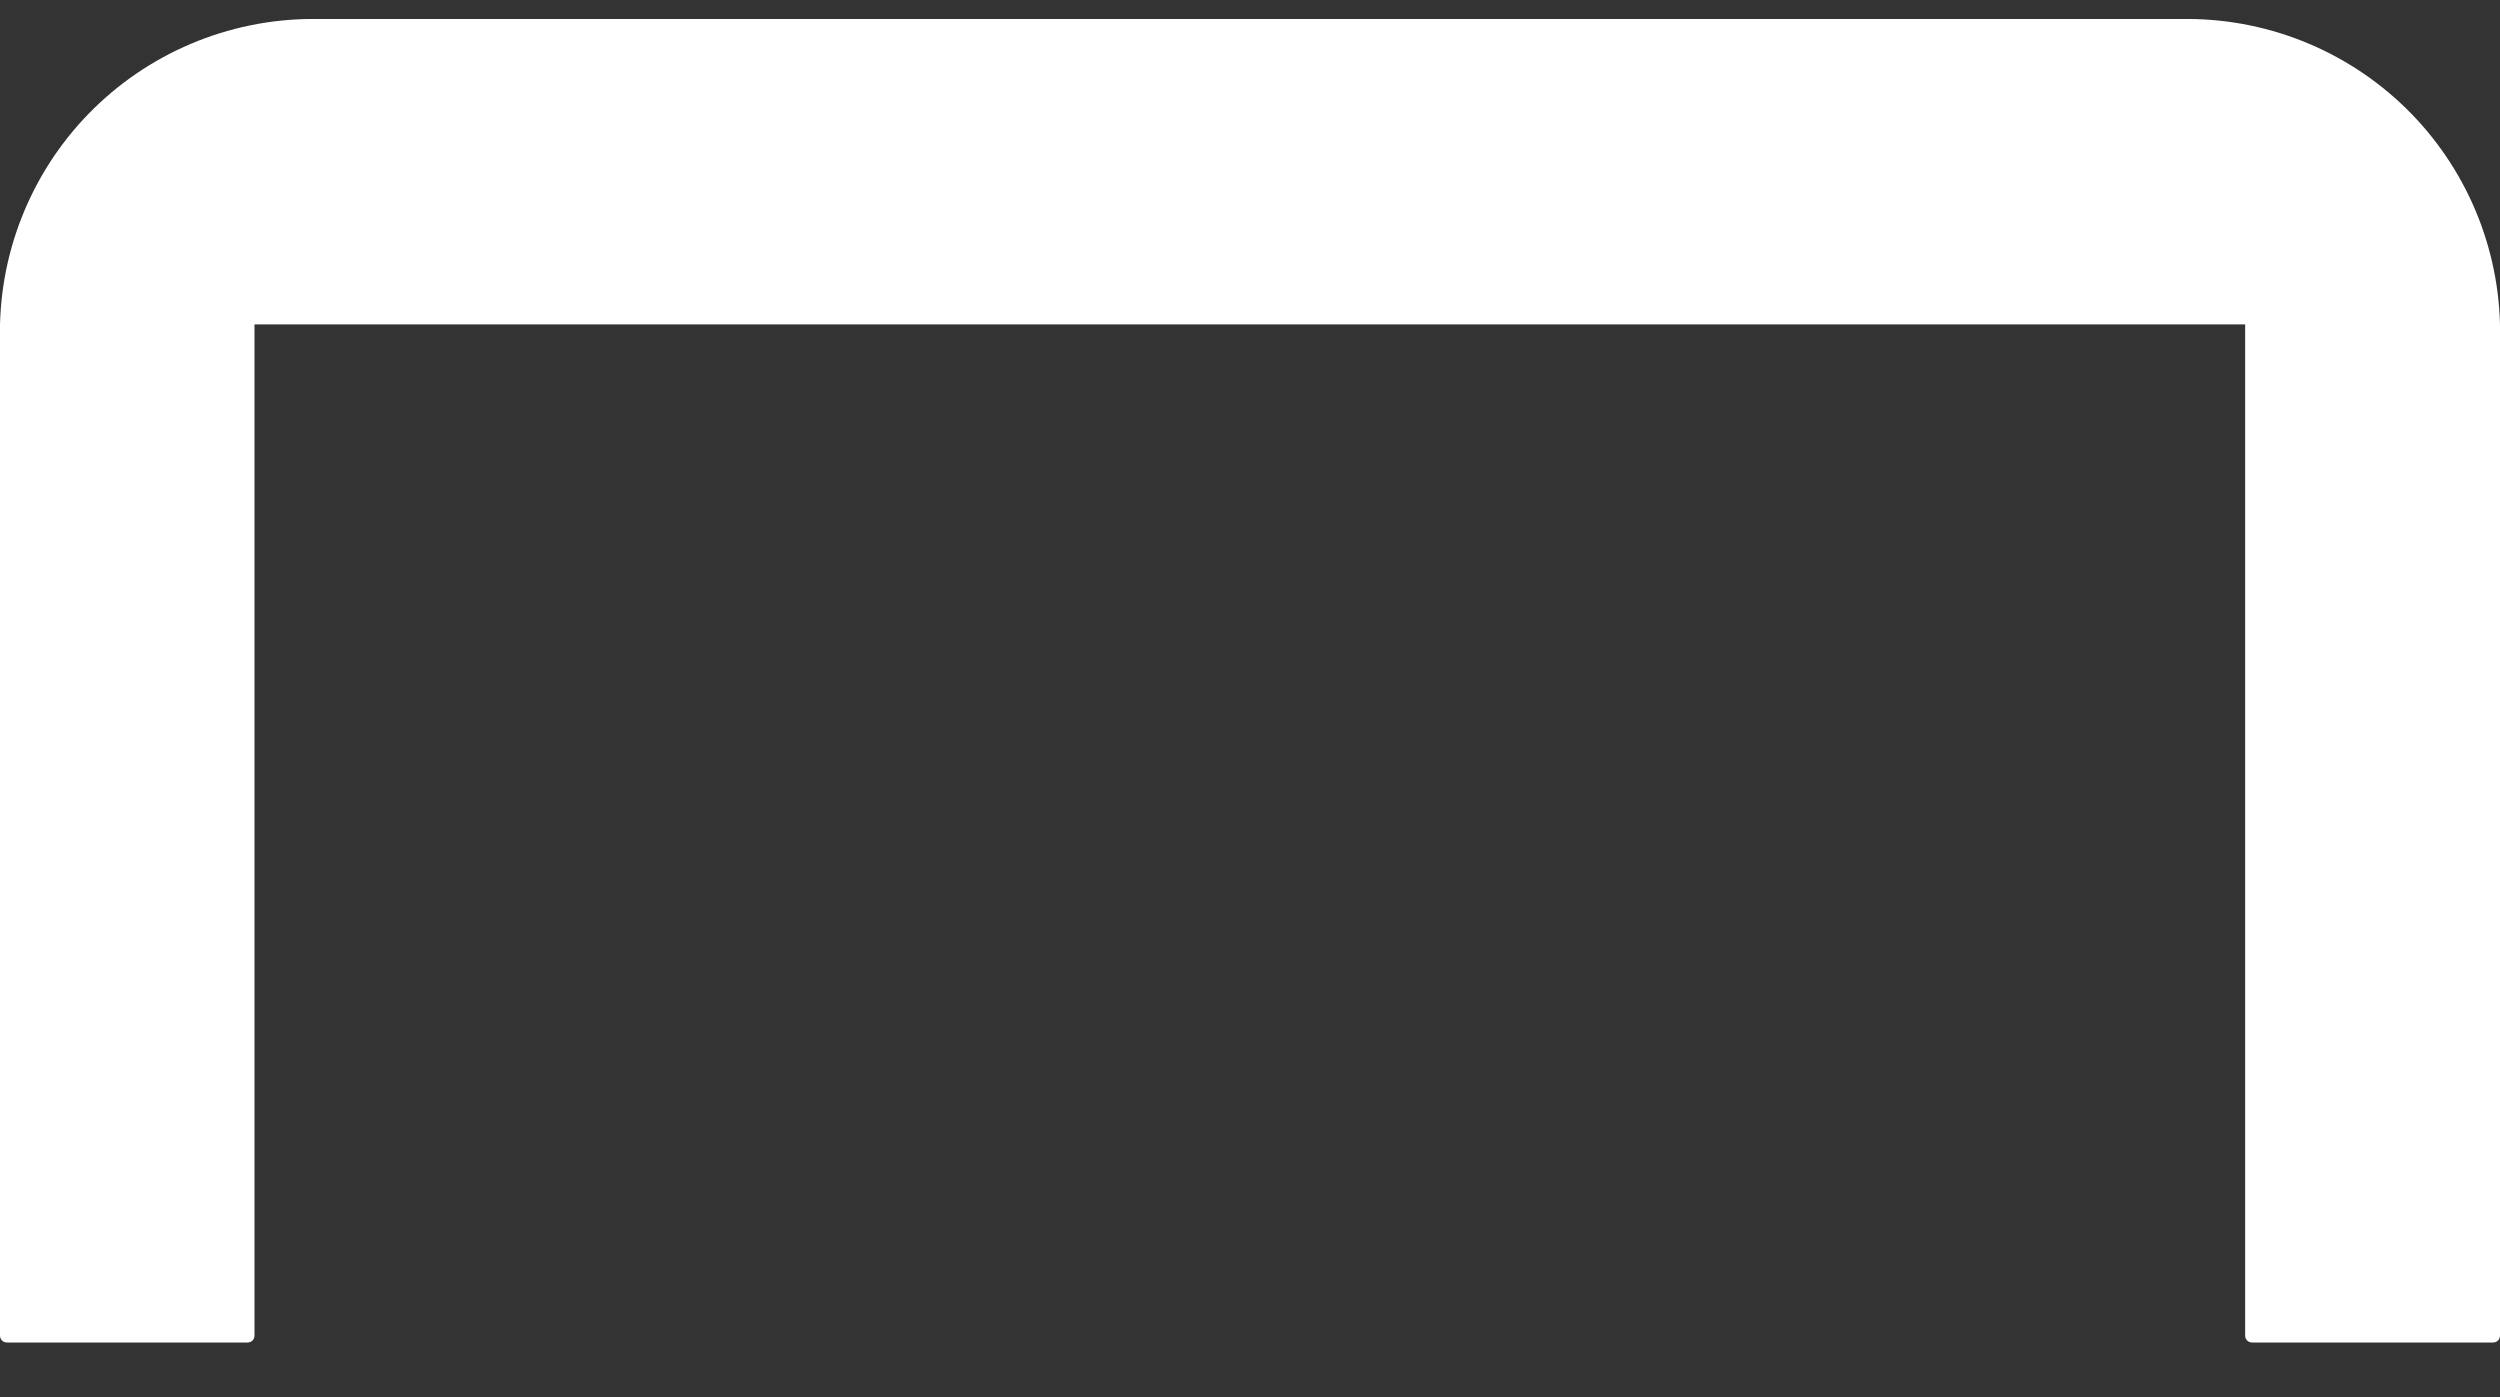 <?xml version="1.0" encoding="UTF-8"?>
<svg width="34px" height="19px" viewBox="0 0 34 19" version="1.1" xmlns="http://www.w3.org/2000/svg" xmlns:xlink="http://www.w3.org/1999/xlink">
    <rect x="0" y="0" width="34" height="19" fill="#333333" stroke="none"/>
    <!-- Generator: Sketch 64 (93537) - https://sketch.com -->
    <title>logo_Staples_staple-only</title>
    <desc>Created with Sketch.</desc>
    <g id="Sprint-3" stroke="none" stroke-width="1" fill="none" fill-rule="evenodd">
        <g id="SMKTG-3675" transform="translate(-495, -309)" fill="#FFFFFF" fill-rule="nonzero">
            <path d="M524.759,309.258 L499.241,309.258 C498.098,309.263 497.004,309.727 496.206,310.546 C495.409,311.365 494.974,312.471 495,313.614 L495,327.164 C495,327.216 495.041,327.258 495.093,327.258 L498.368,327.258 C498.393,327.258 498.417,327.248 498.434,327.231 C498.452,327.213 498.461,327.189 498.461,327.164 L498.461,313.412 L525.534,313.412 L525.534,327.164 C525.534,327.216 525.575,327.258 525.627,327.258 L528.907,327.258 C528.959,327.258 529,327.216 529,327.164 L529,313.614 C529.026,312.471 528.591,311.365 527.794,310.546 C526.996,309.727 525.902,309.263 524.759,309.258" id="logo_Staples_staple-only"></path>
        </g>
    </g>
</svg>
